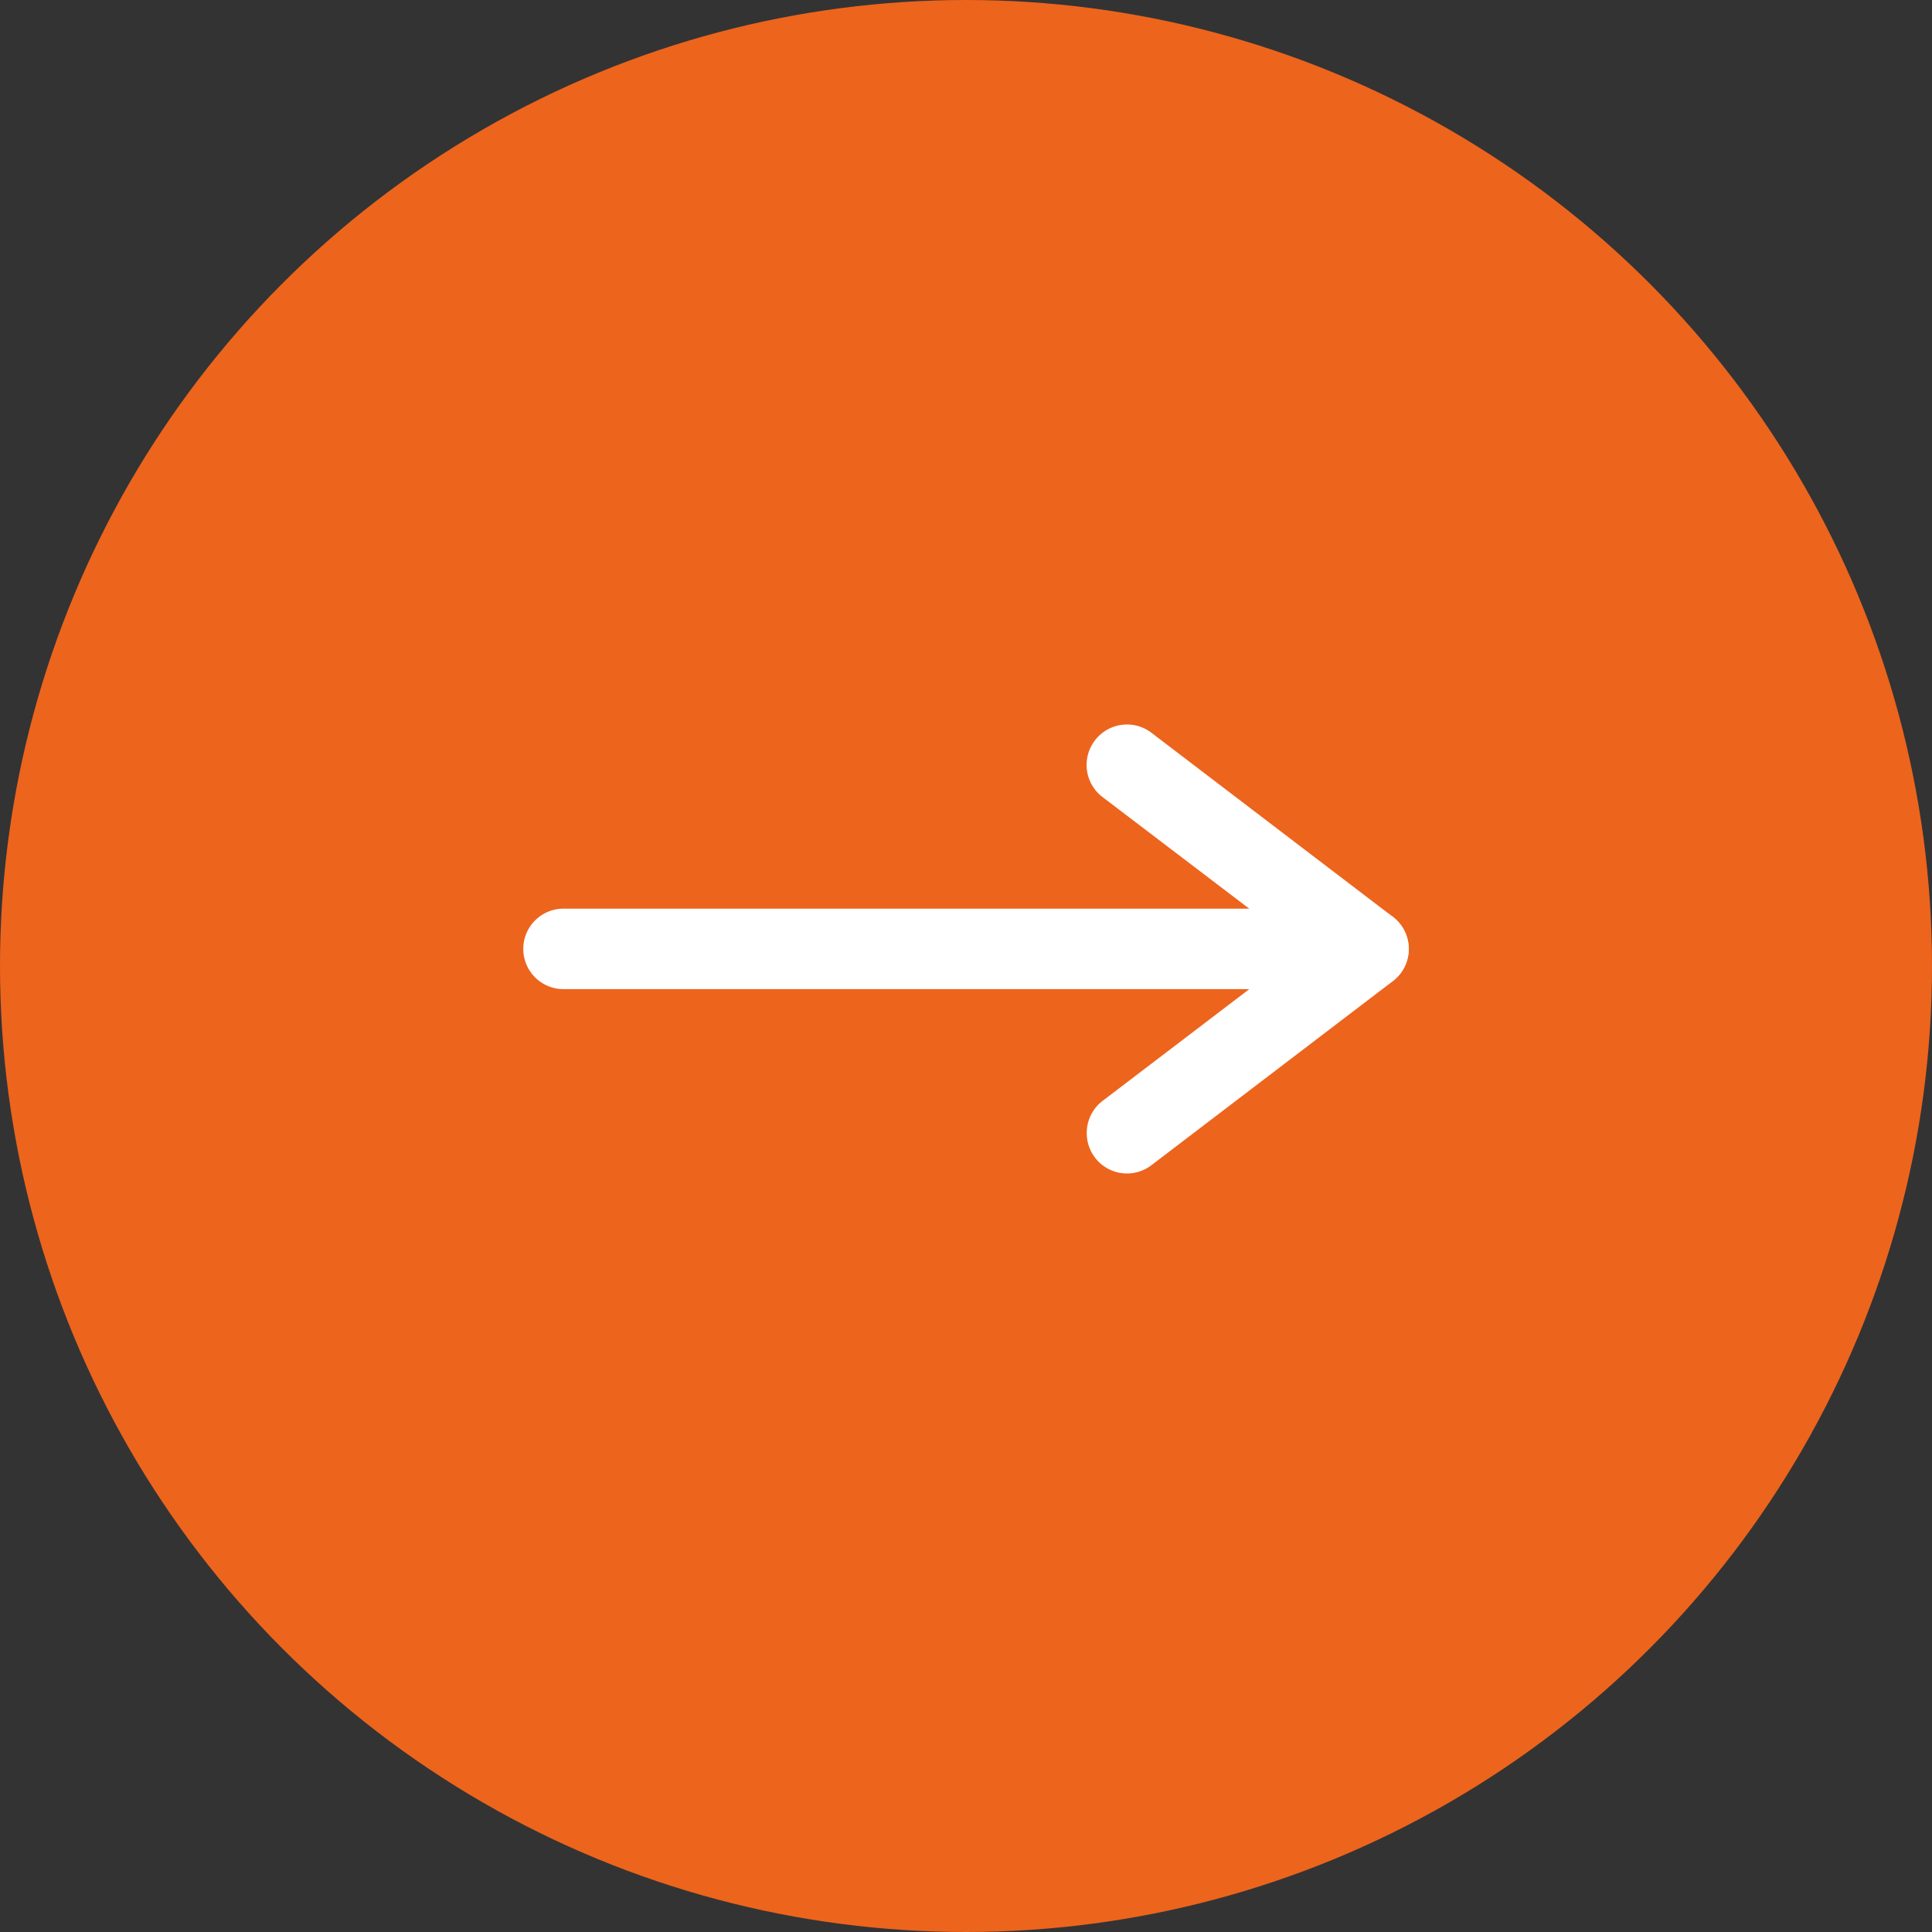 <svg xmlns="http://www.w3.org/2000/svg" width="48" height="48" viewBox="0 0 48 48">
  <rect x="0" y="0" width="48" height="48" fill="#333333" stroke="none"/>
  <g id="グループ_71" data-name="グループ 71" transform="translate(-1512 -2741)">
    <circle id="楕円形_3" data-name="楕円形 3" cx="24" cy="24" r="24" transform="translate(1512 2741)" fill="#ed641d"/>
    <g id="Icon_feather-arrow-up" data-name="Icon feather-arrow-up" transform="translate(1546 2760) rotate(90)">
      <path id="パス_4" data-name="パス 4" d="M0,20V0" transform="translate(4.575 0)" fill="none" stroke="#fff" stroke-linecap="round" stroke-linejoin="round" stroke-width="2"/>
      <path id="パス_5" data-name="パス 5" d="M9.151,7a1,1,0,0,1-.8-.394L4.575,1.65.8,6.611a1,1,0,0,1-1.4.189A1,1,0,0,1-.8,5.4l4.575-6A1,1,0,0,1,4.575-1a1,1,0,0,1,.8.394l4.575,6A1,1,0,0,1,9.151,7Z" transform="translate(0 0)" fill="#fff"/>
    </g>
  </g>
</svg>
